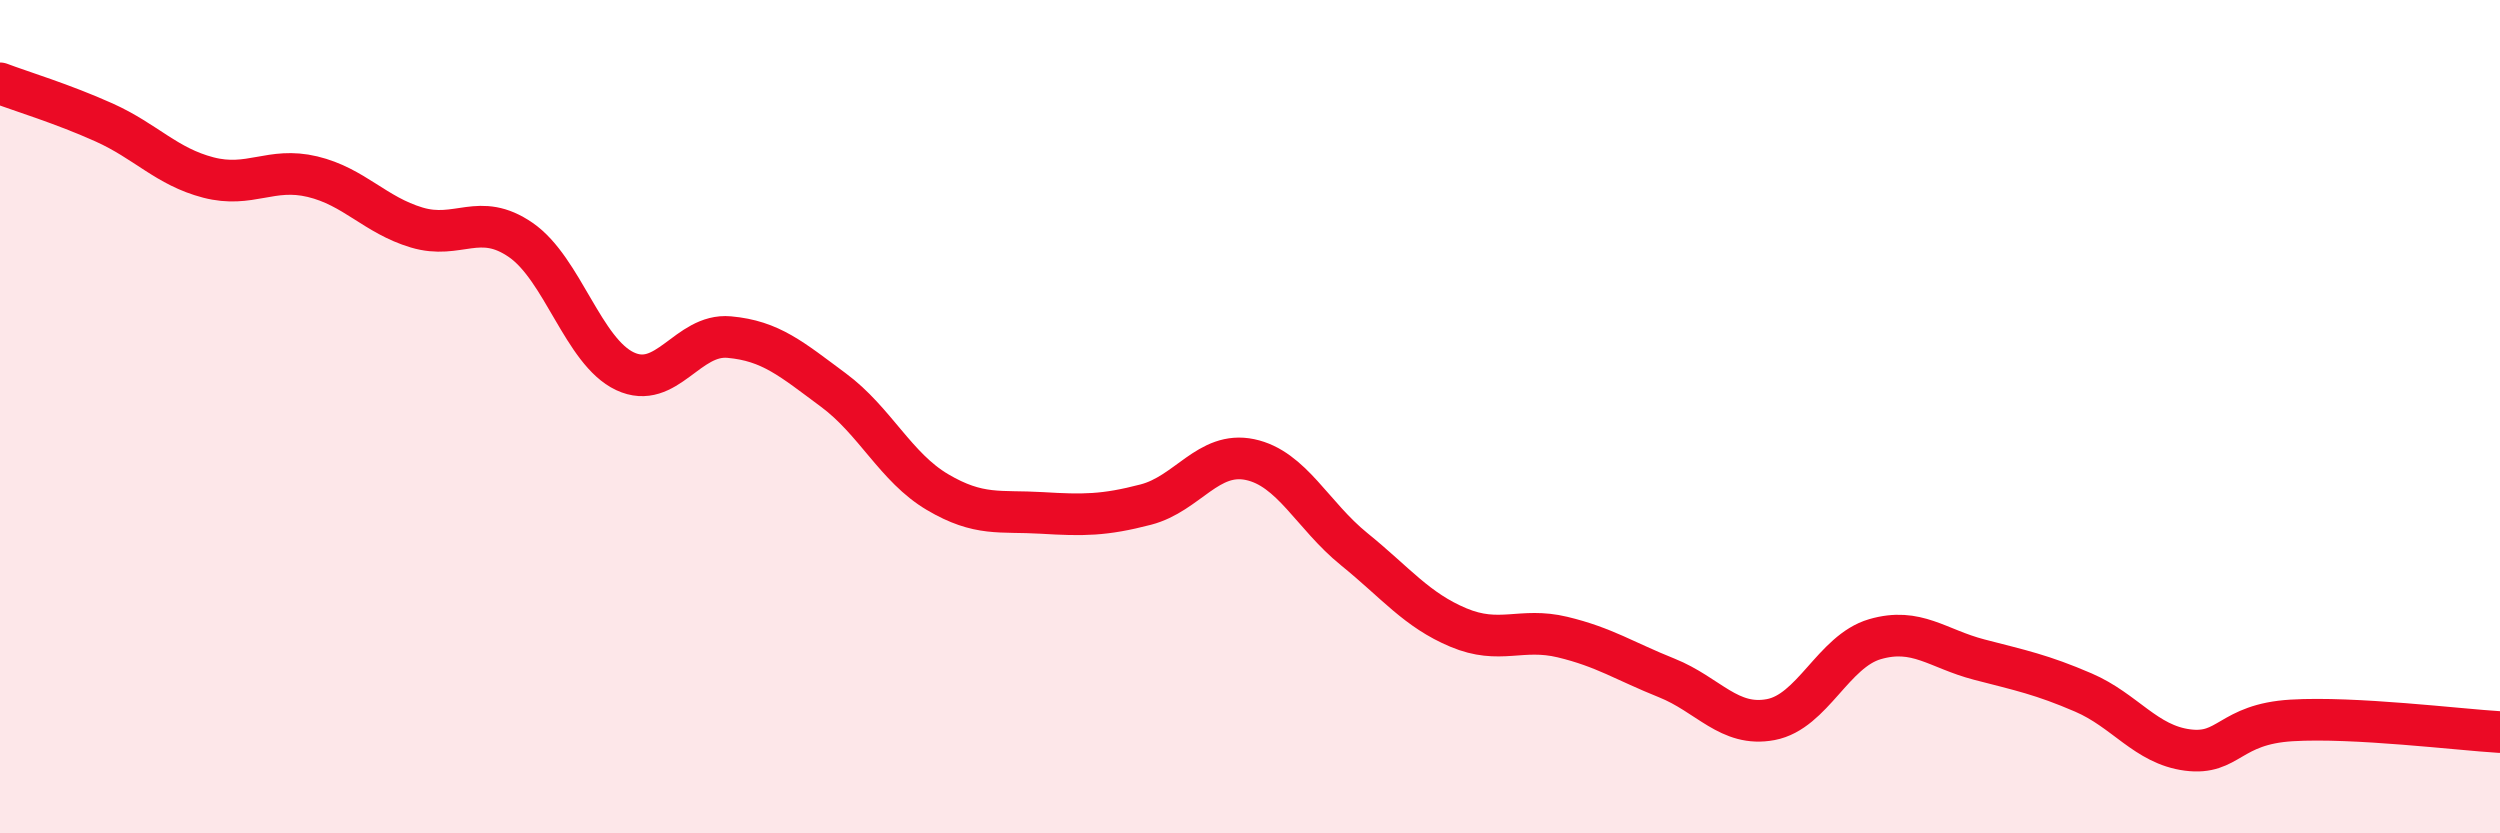 
    <svg width="60" height="20" viewBox="0 0 60 20" xmlns="http://www.w3.org/2000/svg">
      <path
        d="M 0,2 C 0.5,2.19 1.5,2.49 2.5,2.94 C 3.5,3.39 4,4 5,4.26 C 6,4.52 6.5,4 7.5,4.24 C 8.5,4.48 9,5.16 10,5.46 C 11,5.76 11.5,5.07 12.5,5.76 C 13.5,6.45 14,8.44 15,8.91 C 16,9.38 16.5,8 17.5,8.09 C 18.5,8.18 19,8.62 20,9.36 C 21,10.1 21.5,11.22 22.5,11.81 C 23.5,12.4 24,12.25 25,12.31 C 26,12.37 26.5,12.37 27.5,12.11 C 28.5,11.85 29,10.82 30,11.03 C 31,11.24 31.5,12.37 32.5,13.18 C 33.5,13.99 34,14.64 35,15.06 C 36,15.48 36.5,15.05 37.5,15.29 C 38.5,15.53 39,15.87 40,16.27 C 41,16.67 41.5,17.46 42.5,17.27 C 43.5,17.08 44,15.63 45,15.34 C 46,15.05 46.5,15.57 47.5,15.83 C 48.5,16.09 49,16.19 50,16.62 C 51,17.05 51.5,17.87 52.5,18 C 53.5,18.13 53.5,17.38 55,17.29 C 56.5,17.2 59,17.51 60,17.57L60 20L0 20Z"
        fill="#EB0A25"
        opacity="0.1"
        stroke-linecap="round"
        stroke-linejoin="round"
      />
      <path
        d="M 0,2 C 0.5,2.19 1.5,2.49 2.5,2.94 C 3.5,3.39 4,4 5,4.26 C 6,4.52 6.5,4 7.5,4.24 C 8.5,4.48 9,5.16 10,5.46 C 11,5.76 11.5,5.07 12.5,5.76 C 13.5,6.45 14,8.44 15,8.91 C 16,9.38 16.5,8 17.5,8.09 C 18.5,8.18 19,8.62 20,9.36 C 21,10.1 21.5,11.22 22.5,11.81 C 23.5,12.4 24,12.25 25,12.31 C 26,12.37 26.5,12.37 27.5,12.11 C 28.5,11.85 29,10.82 30,11.03 C 31,11.24 31.5,12.37 32.5,13.18 C 33.5,13.99 34,14.64 35,15.06 C 36,15.48 36.5,15.05 37.5,15.29 C 38.5,15.53 39,15.87 40,16.27 C 41,16.67 41.5,17.46 42.5,17.27 C 43.5,17.08 44,15.63 45,15.34 C 46,15.05 46.5,15.57 47.5,15.83 C 48.5,16.09 49,16.19 50,16.62 C 51,17.05 51.5,17.87 52.5,18 C 53.5,18.13 53.5,17.38 55,17.29 C 56.5,17.2 59,17.51 60,17.57"
        stroke="#EB0A25"
        stroke-width="1"
        fill="none"
        stroke-linecap="round"
        stroke-linejoin="round"
      />
    </svg>
  